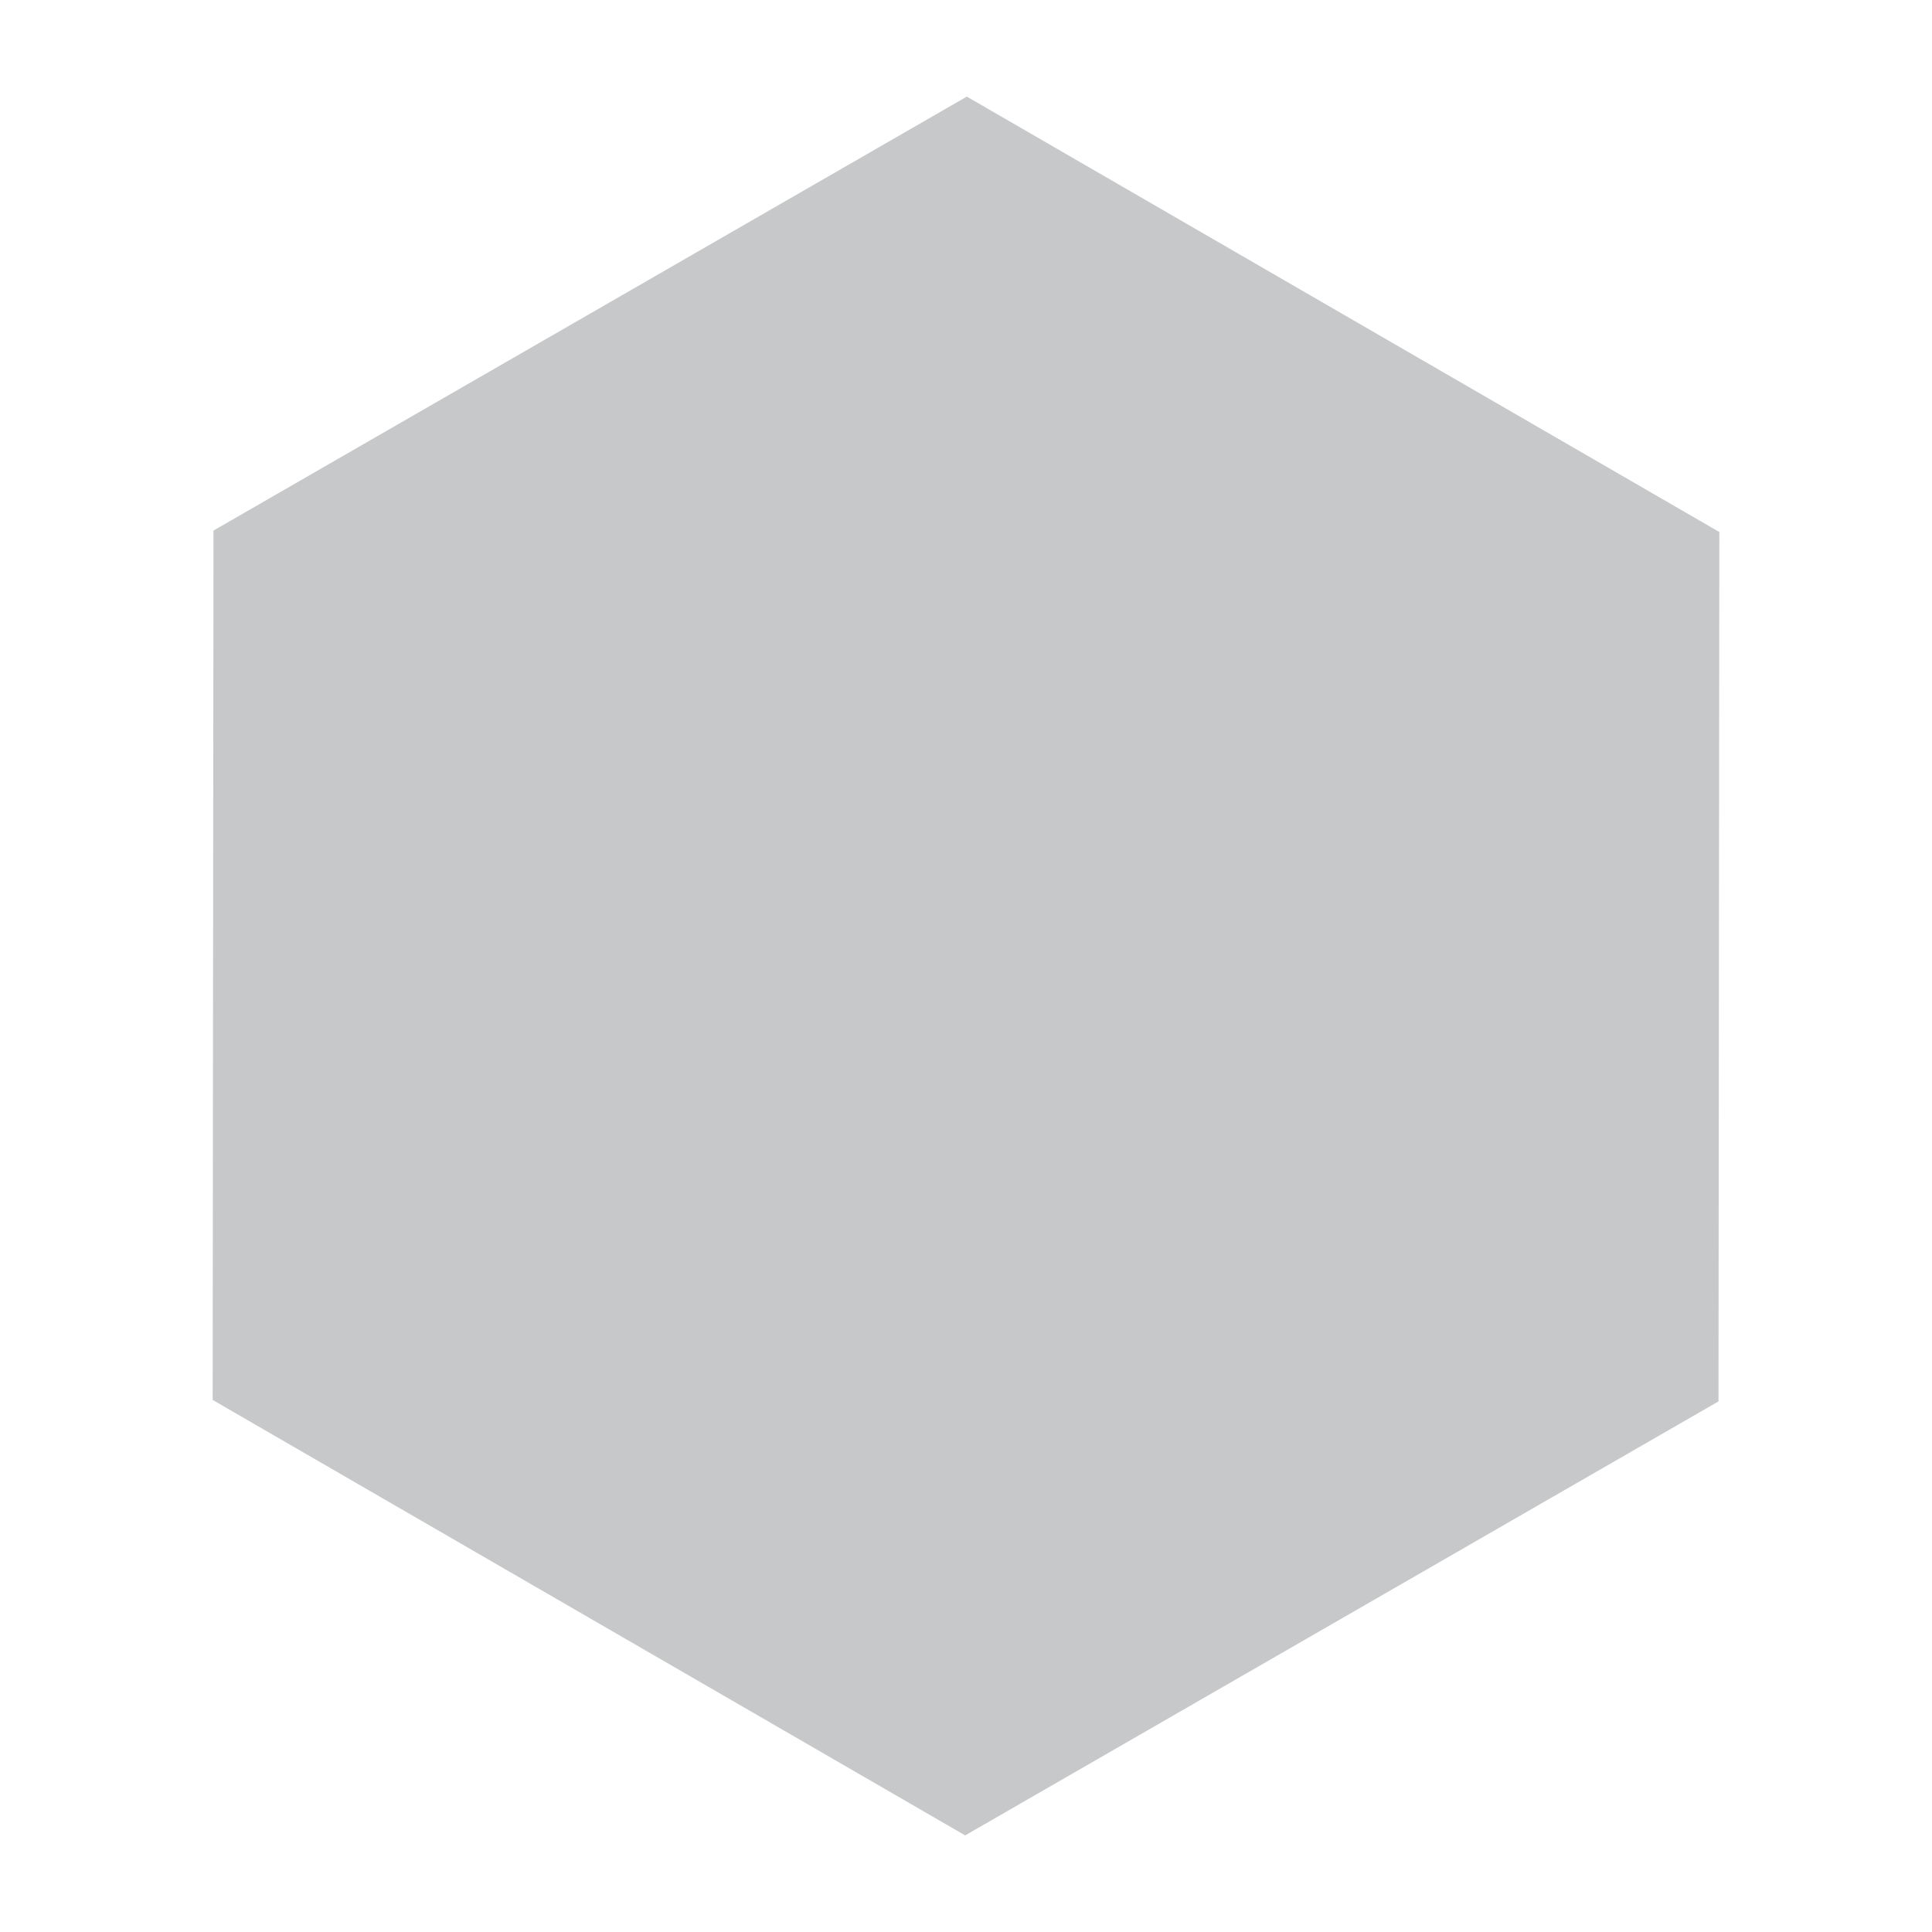 <svg xmlns="http://www.w3.org/2000/svg" xmlns:xlink="http://www.w3.org/1999/xlink" version="1.1" x="0px" y="0px" viewBox="0 0 100 100" enable-background="new 0 0 100 100" xml:space="preserve" width="100px" height="100px" aria-hidden="true" style="fill:url(#CerosGradient_idca38211ff);"><defs><linearGradient class="cerosgradient" data-cerosgradient="true" id="CerosGradient_idca38211ff" gradientUnits="userSpaceOnUse" x1="50%" y1="100%" x2="50%" y2="0%"><stop offset="0%" stop-color="#C7C8CA"/><stop offset="100%" stop-color="#C7C8CA"/></linearGradient><linearGradient/></defs><g><g><polygon points="50.043,5 11.05,27.462 11.007,72.461 49.957,95 88.949,72.536 88.993,27.537   " style="fill:url(#CerosGradient_idca38211ff);"/></g></g></svg>